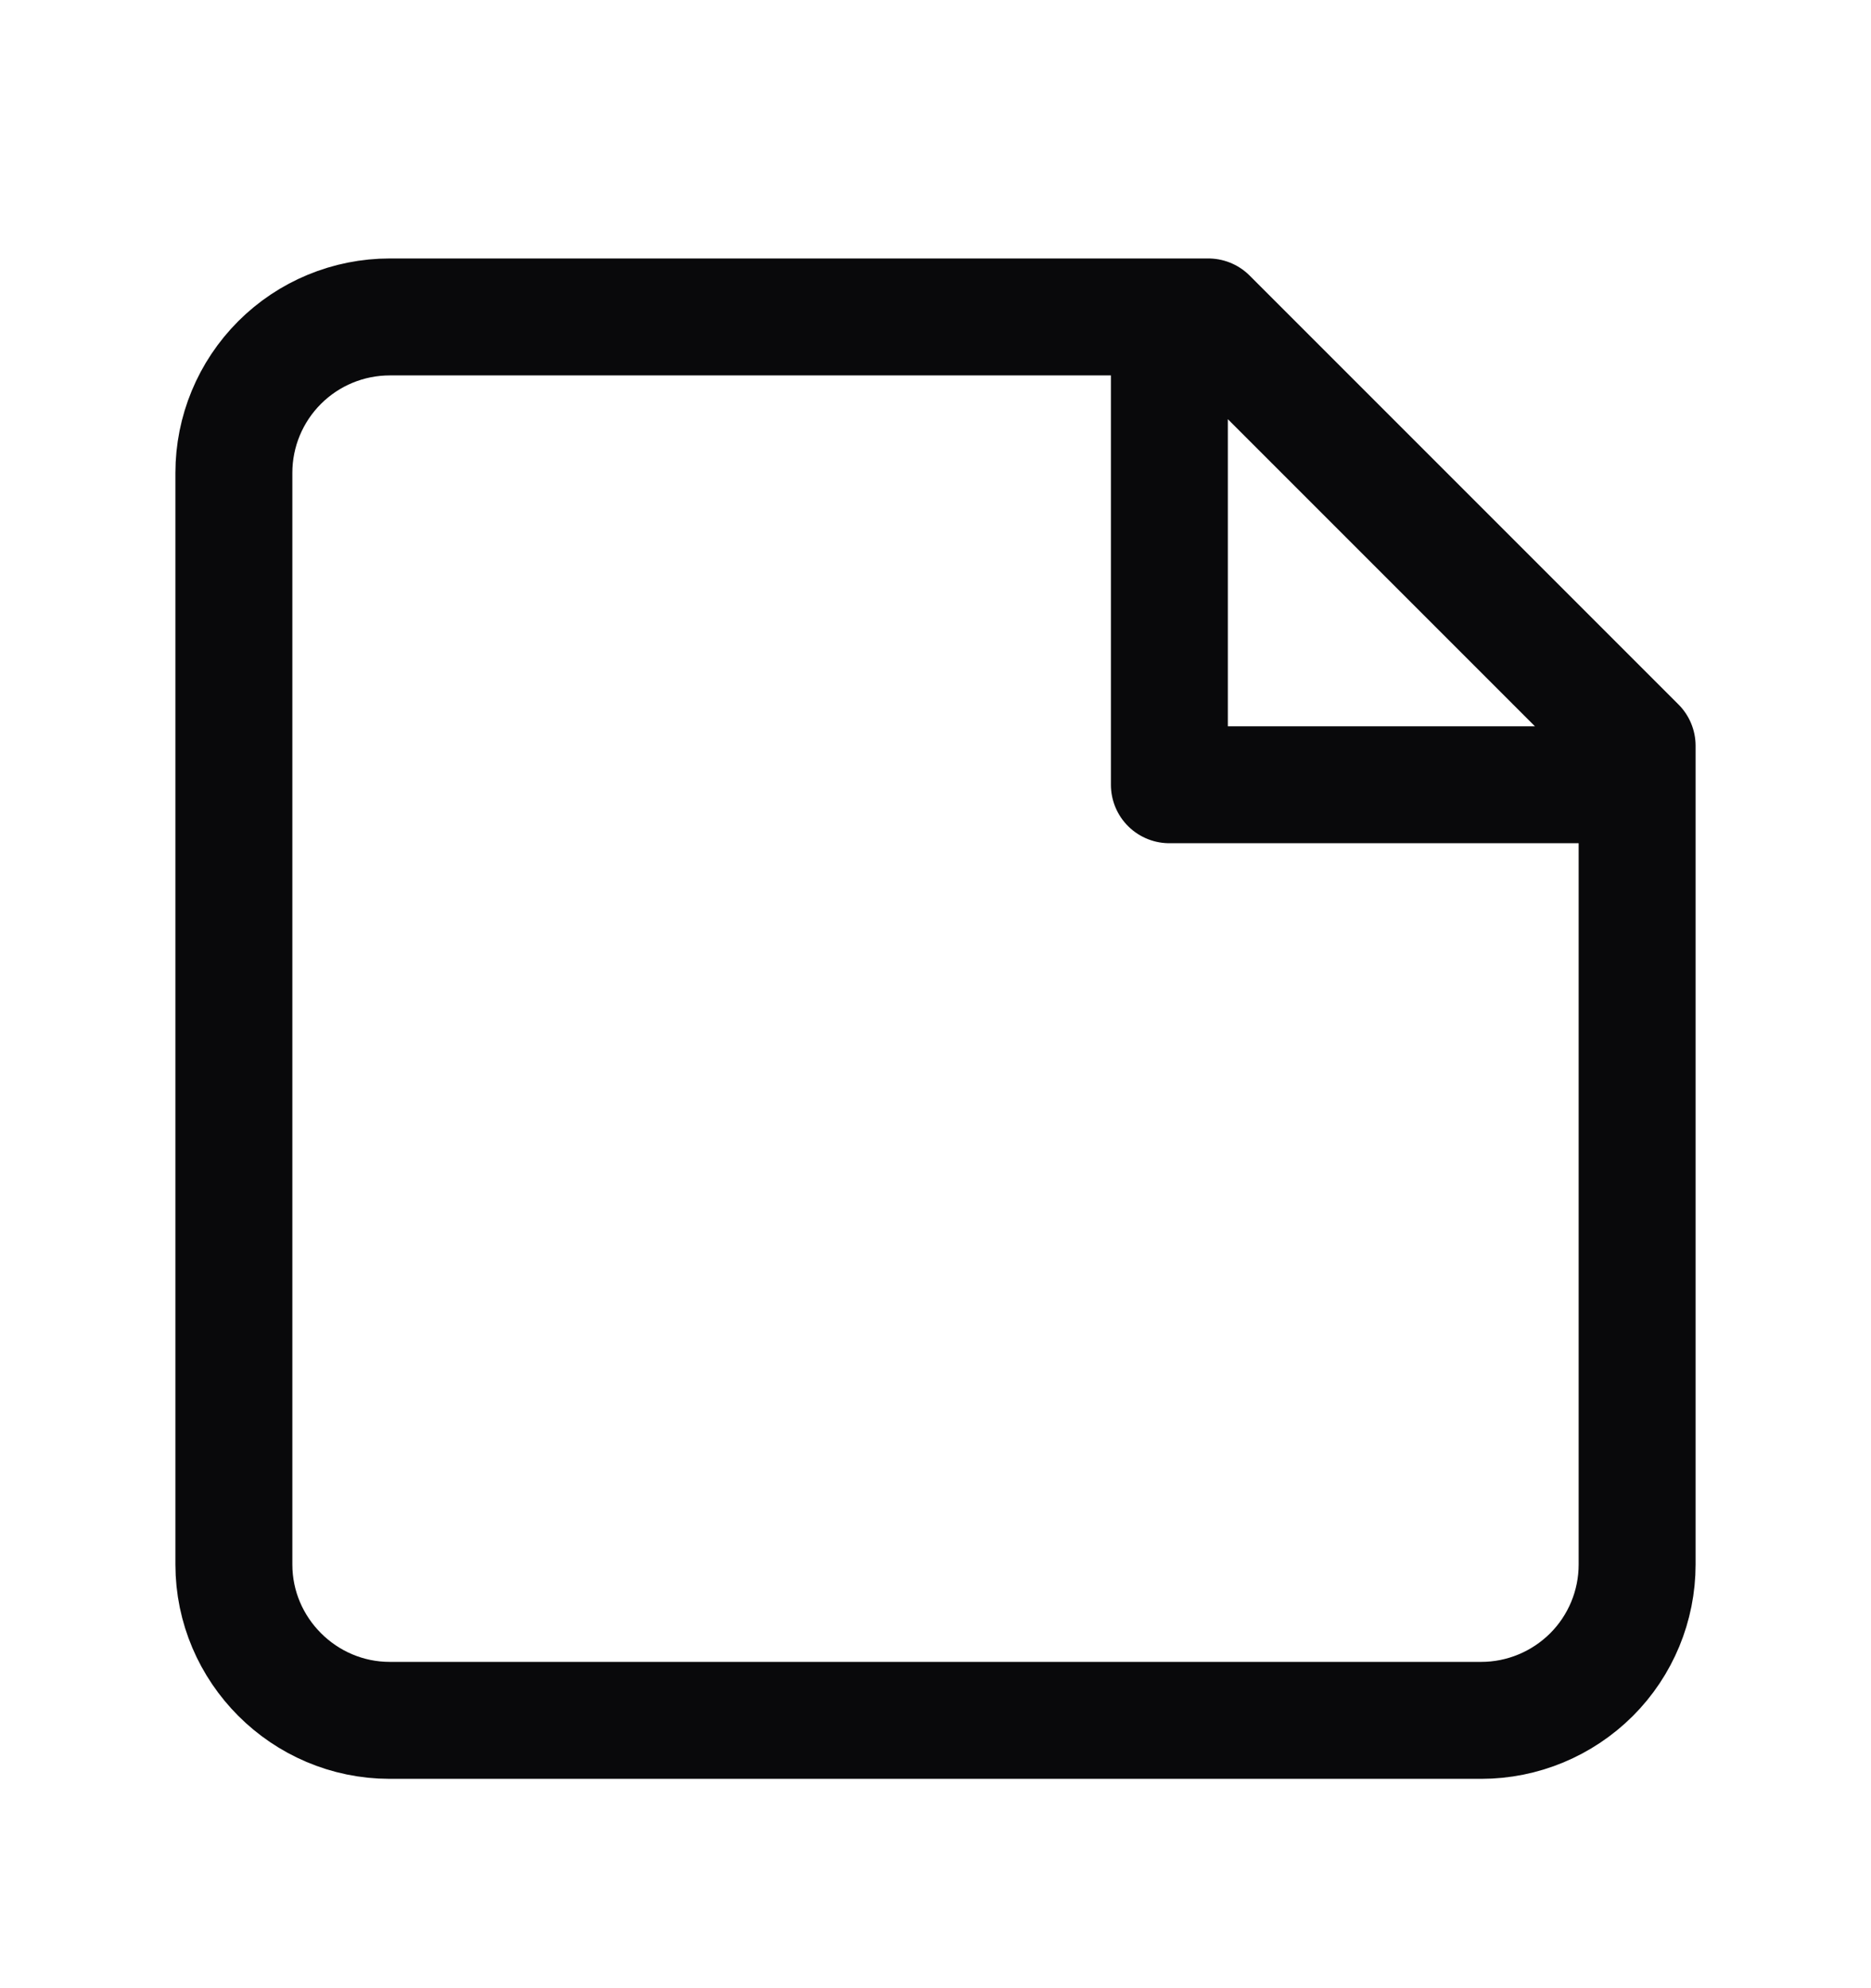 <svg width="16" height="17" viewBox="0 0 16 17" fill="none" xmlns="http://www.w3.org/2000/svg">
<path d="M10 2.71V6.71H14M10.333 2.71H3.333C2.98 2.71 2.641 2.85 2.391 3.1C2.14 3.351 2 3.69 2 4.043V13.377C2 14.11 2.6 14.71 3.333 14.71H12.667C13.02 14.71 13.359 14.569 13.61 14.319C13.86 14.069 14 13.73 14 13.377V6.377L10.333 2.71Z" stroke="#09090B" stroke-linecap="round" stroke-linejoin="round"/>
</svg>
